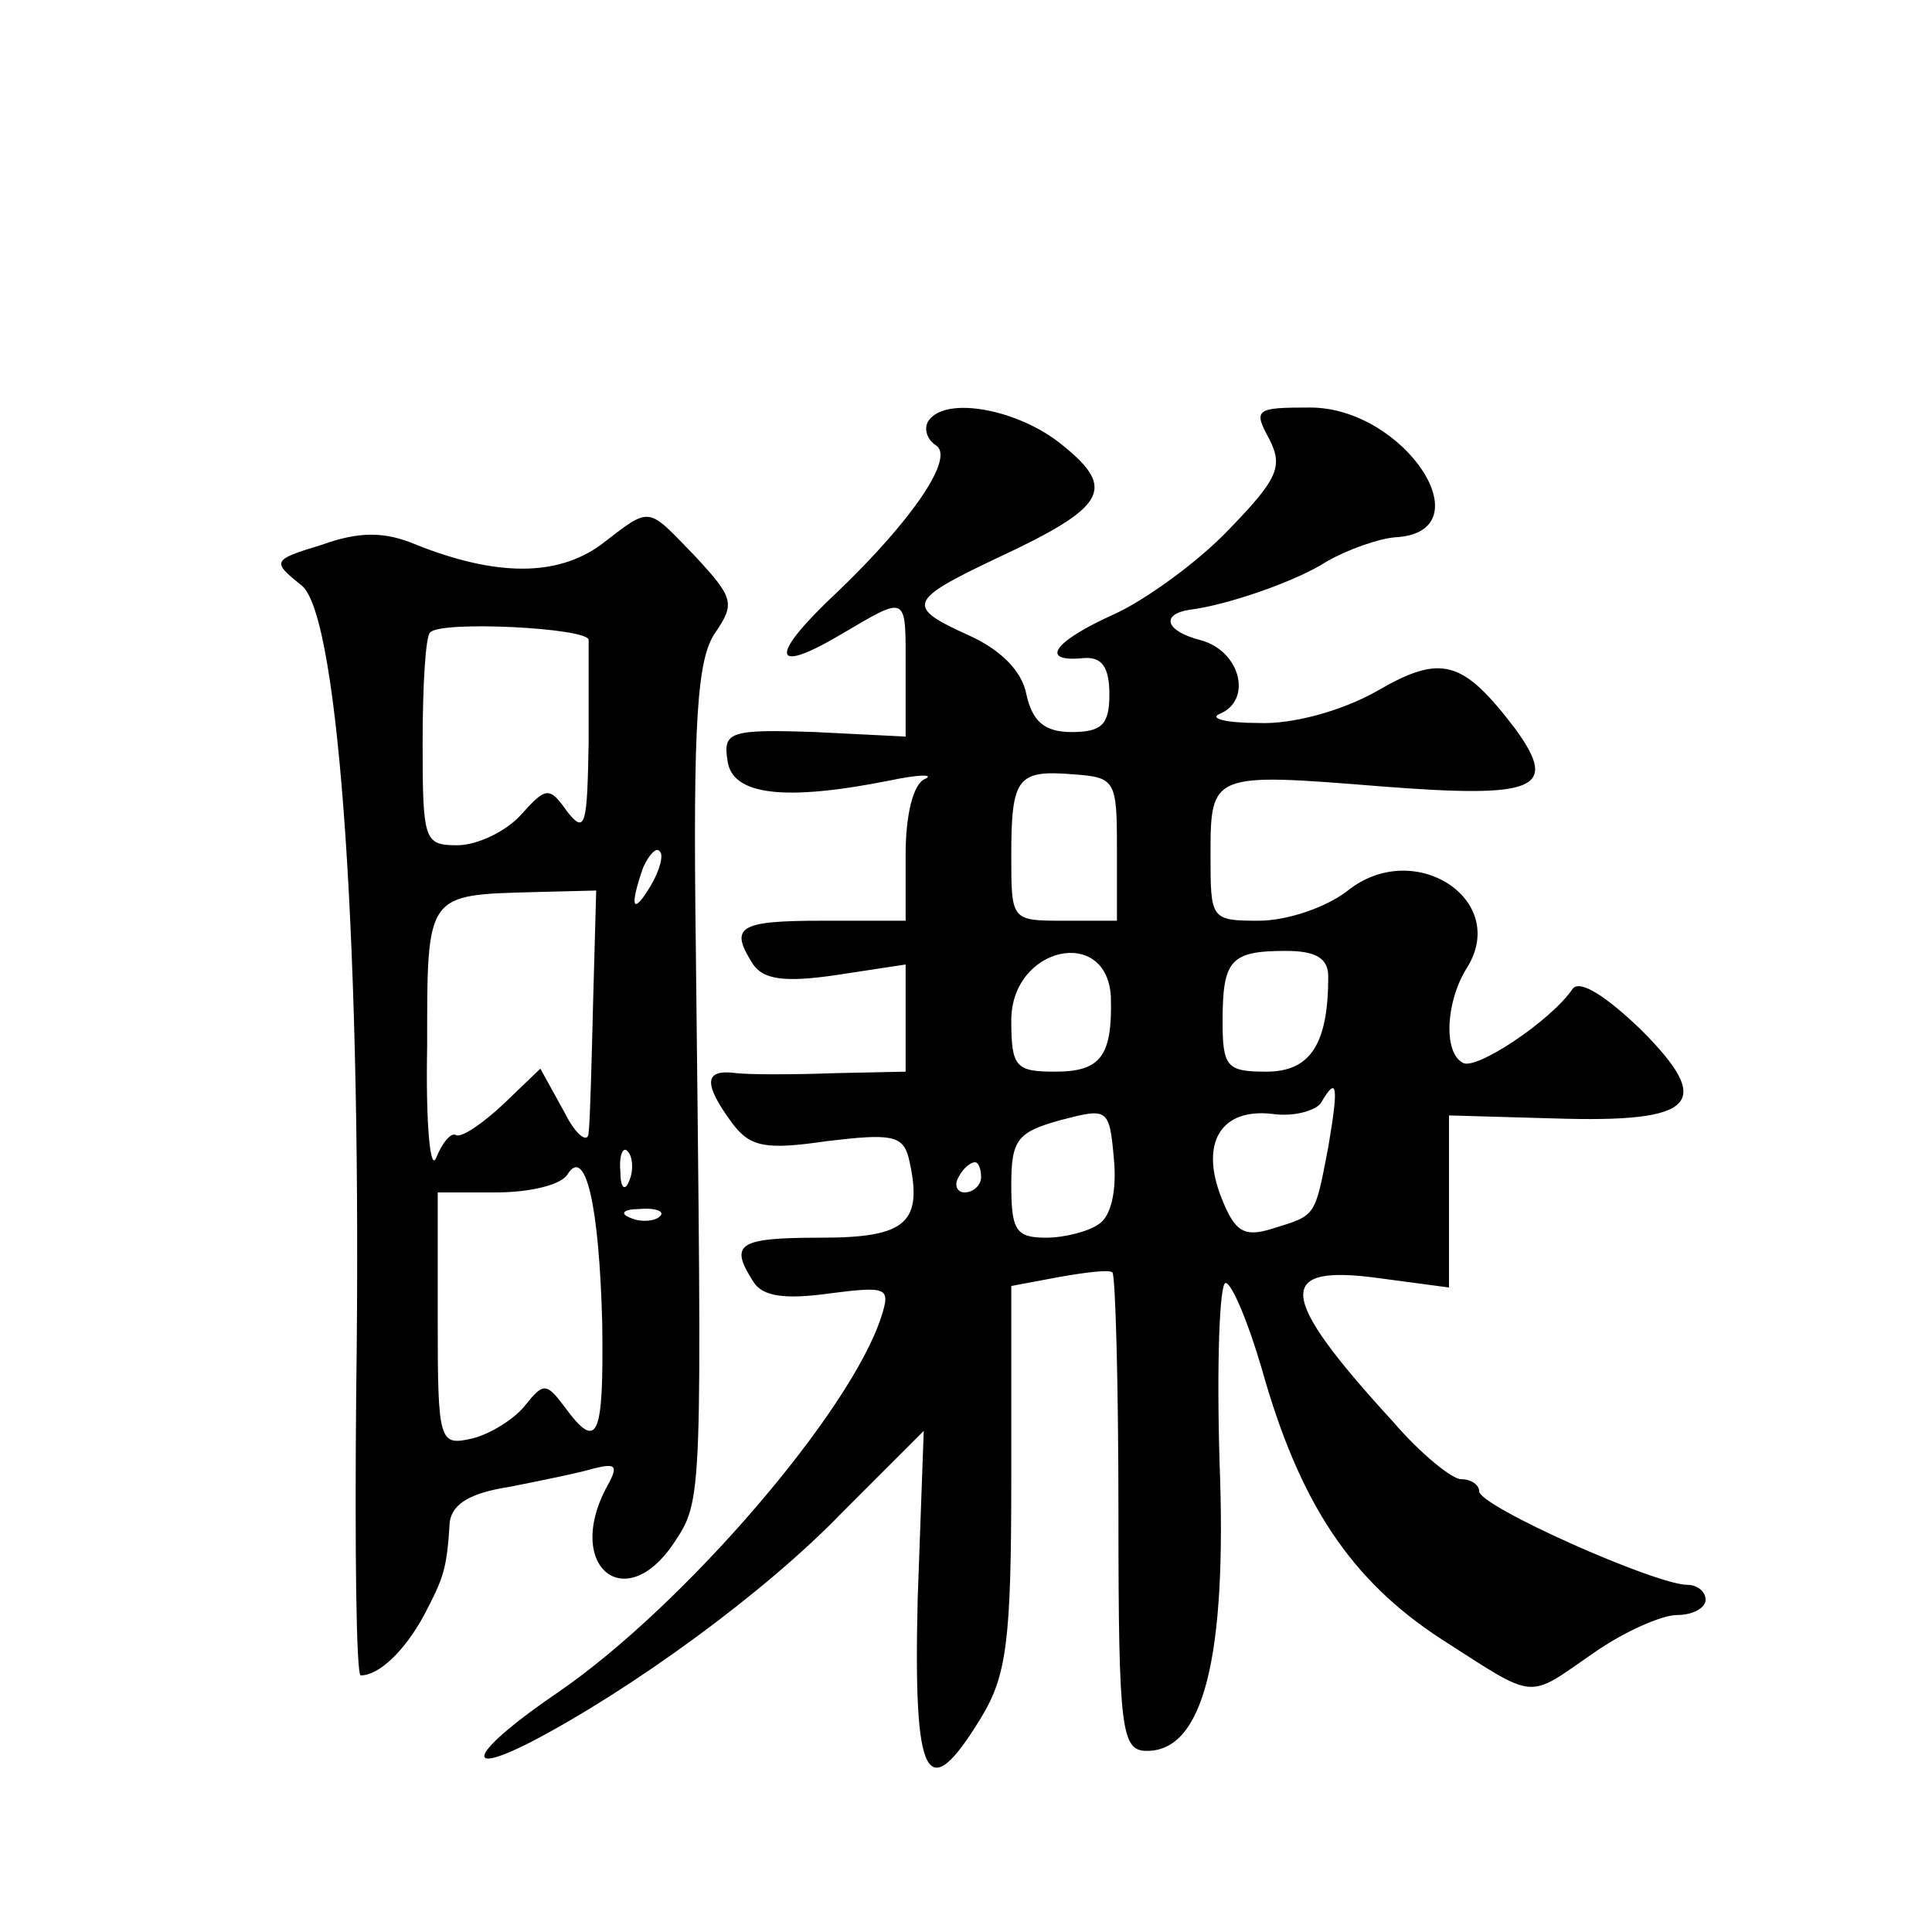 <?xml version="1.0" standalone="no"?>
<!DOCTYPE svg PUBLIC "-//W3C//DTD SVG 20010904//EN"
 "http://www.w3.org/TR/2001/REC-SVG-20010904/DTD/svg10.dtd">
<svg version="1.0" xmlns="http://www.w3.org/2000/svg"
 width="128pt" height="128pt" viewBox="0 0 128 128"
 preserveAspectRatio="xMidYMid meet">
<g transform="translate(0,128) scale(0.1,-0.1)"
fill="#0" stroke="none">
<path d="M615 1001 c-3 -5 -1 -12 5 -16 13 -8 -16 -50 -65 -97 -45 -42 -45 -56
1 -29 46 27 44 28 44 -23 l0 -44 -60 3 c-57 2 -61 0 -58 -19 3 -23 38 -27 108 -13
19 4 29 4 23 1 -8 -3 -13 -24 -13 -50 l0 -44 -55 0 c-56 0 -62 -4 -46 -29 7 -10
21 -12 55 -7 l46 7 0 -35 0 -36 -47 -1 c-27 -1 -56 -1 -65 0 -22 3 -22 -7 -3 -33
12 -16 22 -18 63 -12 42 5 50 4 54 -11 10 -43 -1 -53 -58 -53 -55 0 -61 -4 -45
-29 6 -10 21 -12 50 -8 39 5 41 4 35 -15 -20 -63 -131 -192 -214 -249 -56 -38 -67
-58 -18 -33 67 35 155 99 206 152 l54 54 -4 -111 c-3 -122 6 -138 42 -79 17 28
20 51 20 159 l0 127 32 6 c17 3 33 5 35 3 2 -2 4 -74 4 -160 0 -145 2 -157 19 -157
37 0 53 61 48 191 -2 66 0 119 4 119 4 0 15 -26 24 -57 25 -89 59 -140 119 -179
64 -41 56 -40 101 -9 20 14 45 25 55 25 11 0 19 5 19 10 0 6 -6 10 -12 10 -21 0
-138 52 -138 62 0 4 -5 8 -12 8 -6 0 -27 17 -45 38 -77 84 -79 105 -8 95 l45 -6
0 57 0 57 70 -2 c94 -3 106 10 57 59 -23 22 -40 33 -45 27 -14 -21 -65 -55 -73
-49 -13 7 -11 41 3 63 28 45 -35 86 -79 51 -14 -11 -40 -20 -59 -20 -32 0 -32 1
-32 44 0 54 1 54 113 45 103 -8 118 -2 89 38 -35 46 -49 50 -92 25 -23 -13 -56
-22 -78 -21 -22 0 -33 3 -26 6 22 9 14 42 -13 49 -23 6 -26 17 -7 20 25 3 71 19
91 32 14 8 34 15 45 16 61 3 7 86 -56 86 -36 0 -38 -1 -27 -21 9 -18 6 -26 -27
-60 -21 -22 -56 -47 -76 -56 -40 -18 -50 -32 -20 -29 12 1 17 -6 17 -24 0 -20 -5
-25 -25 -25 -18 0 -26 7 -30 25 -3 16 -18 30 -38 39 -42 19 -41 23 18 51 73 34
80 46 44 75 -29 24 -78 33 -89 16z m125 -283 l0 -48 -35 0 c-35 0 -35 0 -35 43
0 52 4 57 41 54 28 -2 29 -4 29 -49z m-4 -99 c1 -39 -7 -49 -37 -49 -26 0 -29 3
-29 34 0 49 64 63 66 15z m144 14 c0 -45 -12 -63 -41 -63 -26 0 -29 3 -29 33 0
41 5 47 42 47 20 0 28 -5 28 -17z m0 -113 c-9 -47 -8 -45 -37 -54 -19 -6 -25 -2
-34 21 -14 36 0 59 34 55 14 -2 28 2 32 7 11 19 12 12 5 -29z m-152 -51 c-7 -5
-23 -9 -35 -9 -20 0 -23 5 -23 35 0 30 4 35 33 43 31 8 32 8 35 -26 2 -21 -2 -38
-10 -43z m-78 31 c0 -5 -5 -10 -11 -10 -5 0 -7 5 -4 10 3 6 8 10 11 10 2 0 4 -4
4 -10z M398 919 c-29 -21 -69 -21 -122 0 -21 9 -38 9 -63 0 -33 -10 -33 -11 -13
-27 25 -21 40 -244 36 -534 -1 -104 0 -188 3 -188 12 0 29 16 42 40 13 25 15 30
17 62 2 12 14 19 40 23 20 4 45 9 55 12 16 4 17 2 8 -14 -26 -51 13 -83 45 -36
20 30 19 26 15 395 -2 152 1 192 13 209 13 19 12 23 -13 50 -33 34 -29 34 -63 8z
m-8 -63 c0 -3 0 -34 0 -68 -1 -54 -2 -61 -14 -46 -12 17 -14 17 -31 -2 -10 -11
-29 -20 -42 -20 -22 0 -23 3 -23 68 0 38 2 71 5 73 7 8 105 3 105 -5z m41 -163
c-12 -20 -14 -14 -5 12 4 9 9 14 11 11 3 -2 0 -13 -6 -23z m-38 -75 c-1 -40 -2
-80 -3 -88 0 -8 -8 -3 -16 13 l-16 29 -25 -24 c-13 -12 -27 -22 -31 -20 -3 2 -9
-5 -13 -15 -4 -10 -7 23 -6 74 0 102 -1 100 72 102 l40 1 -2 -72z m24 -120 c-3
-8 -6 -5 -6 6 -1 11 2 17 5 13 3 -3 4 -12 1 -19z m-18 -95 c1 -76 -3 -85 -25 -55
-12 16 -14 16 -26 1 -7 -9 -23 -19 -35 -22 -22 -5 -23 -3 -23 79 l0 84 39 0 c22
0 43 5 47 12 12 19 21 -21 23 -99z m38 71 c-3 -3 -12 -4 -19 -1 -8 3 -5 6 6 6 11
1 17 -2 13 -5z"/>
</g>
</svg>
